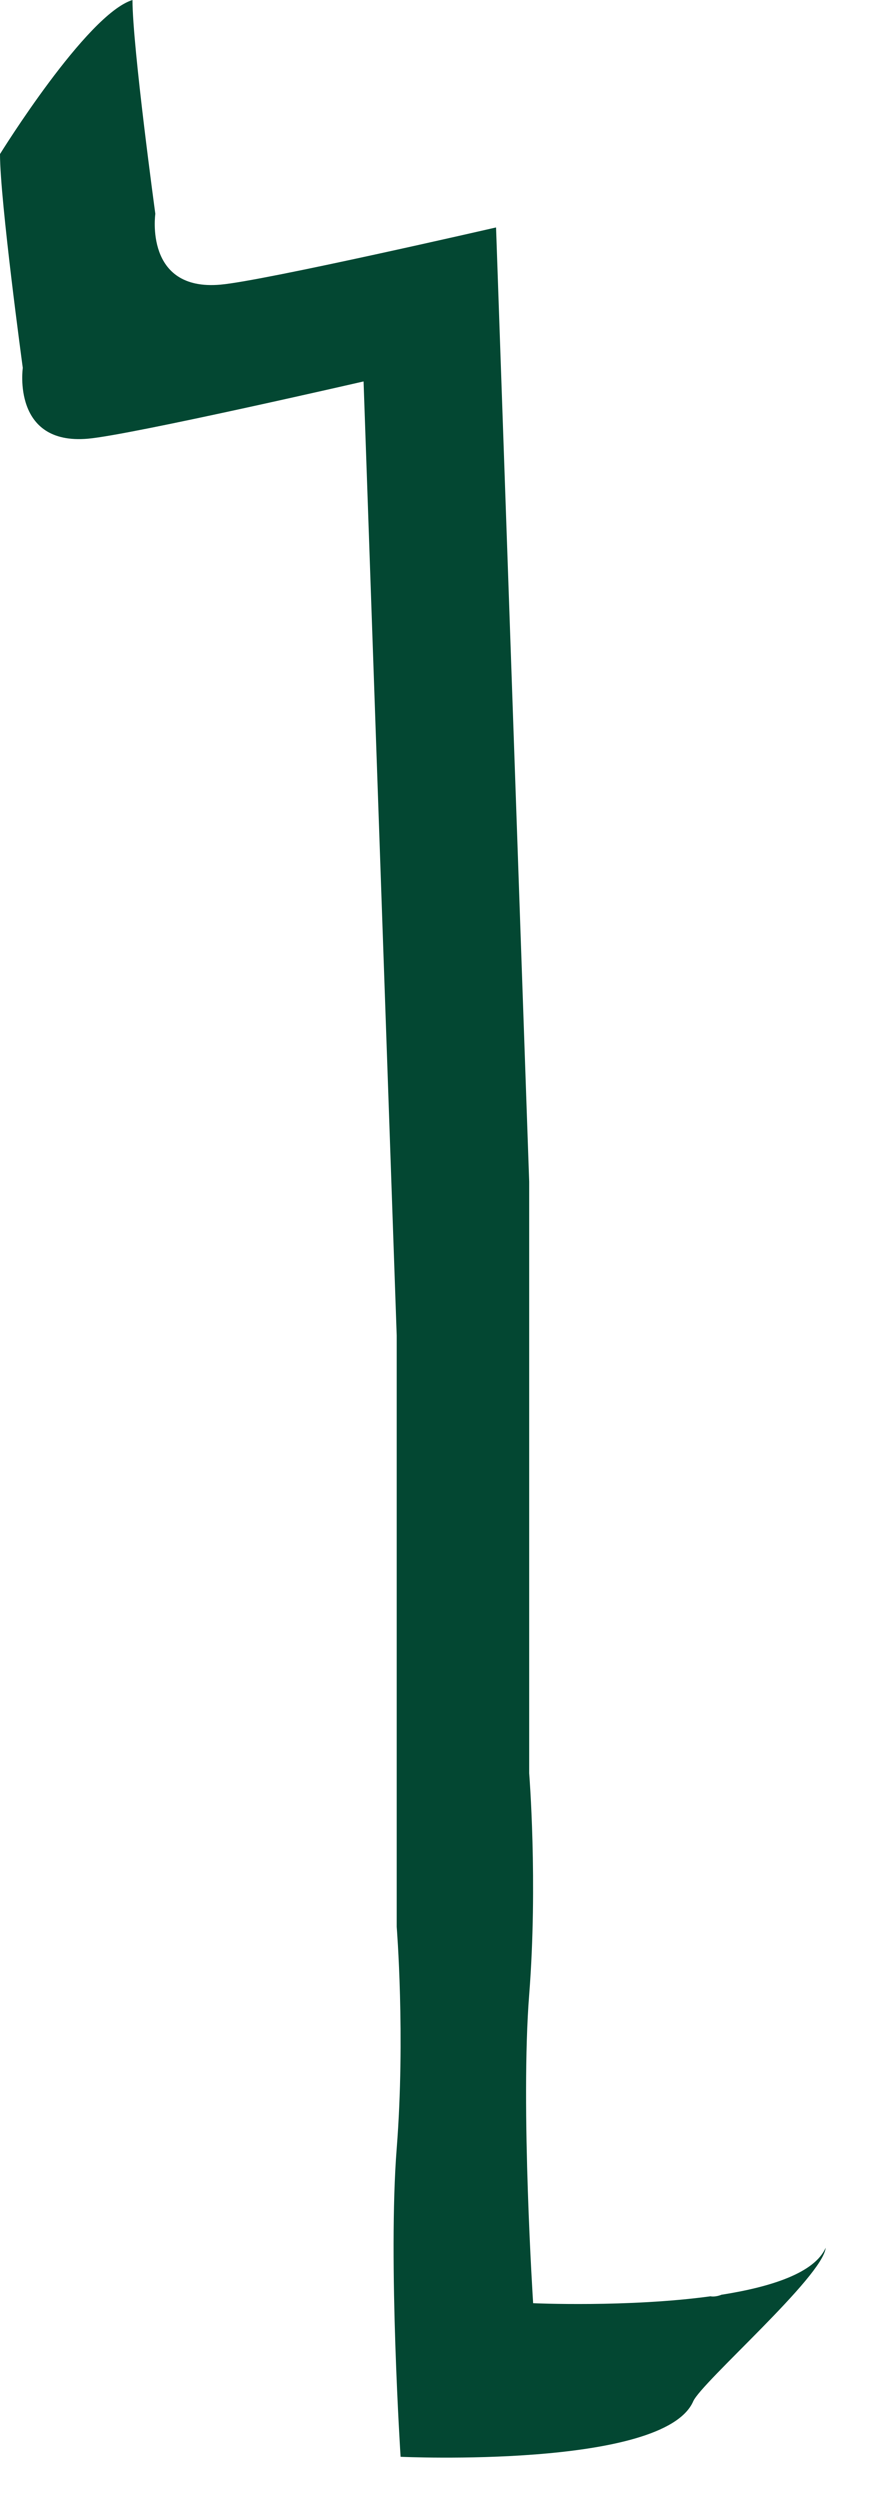 <?xml version="1.0" encoding="utf-8"?>
<svg xmlns="http://www.w3.org/2000/svg" fill="none" height="100%" overflow="visible" preserveAspectRatio="none" style="display: block;" viewBox="0 0 15 43" width="100%">
<path d="M12.42 39.468C12.298 39.518 12.223 39.498 12.223 39.498C10.808 39.691 9.171 39.617 9.171 39.617C9.171 39.617 8.951 36.24 9.103 34.31C9.254 32.381 9.103 30.501 9.103 30.501V20.327L8.533 3.912C8.533 3.912 4.54 4.831 3.793 4.896C2.478 5.014 2.672 3.678 2.672 3.678C2.672 3.678 2.279 0.801 2.279 0C1.488 0.245 0 2.65 0 2.65C0 3.451 0.392 6.328 0.392 6.328C0.392 6.328 0.201 7.662 1.514 7.546C2.259 7.48 6.254 6.561 6.254 6.561L6.824 22.973V33.144C6.824 33.144 6.975 35.024 6.824 36.954C6.672 38.884 6.891 42.259 6.891 42.259C6.891 42.259 11.416 42.466 11.924 41.306C12.067 40.977 14.161 39.155 14.203 38.663C14.014 39.093 13.277 39.334 12.42 39.47V39.468Z" fill="#034732" id="Vector"/>
</svg>